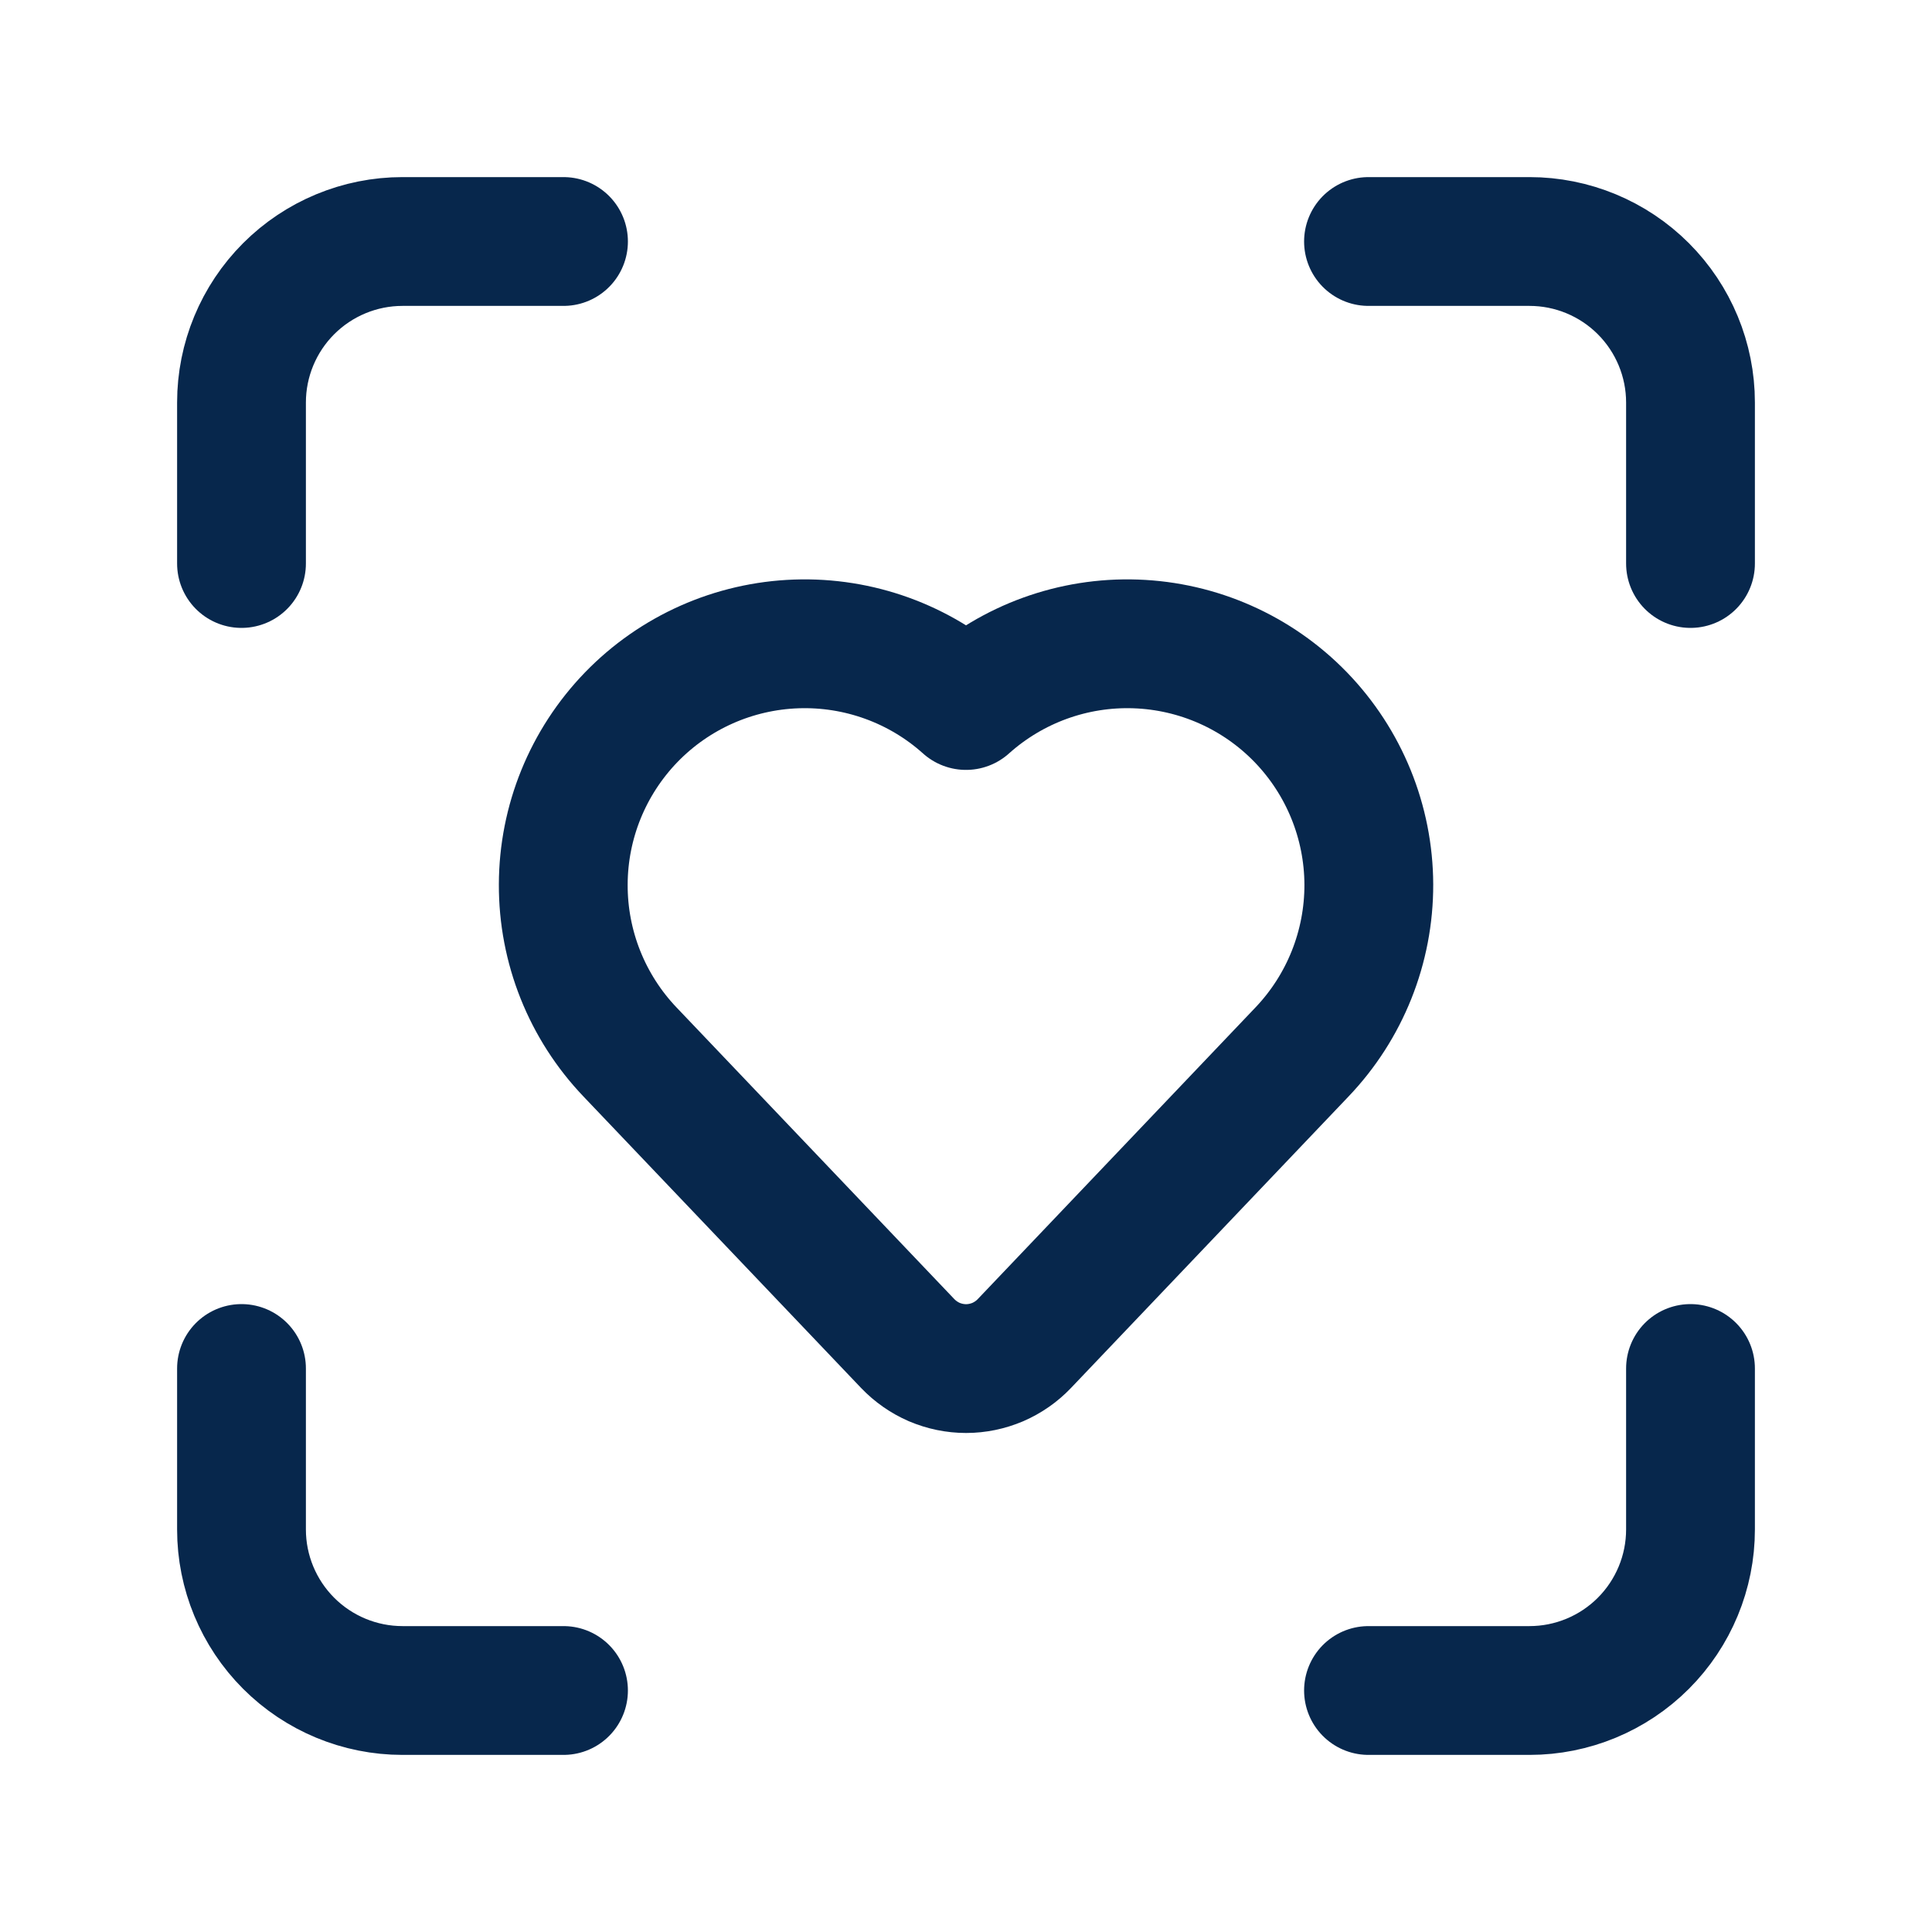 <svg width="24" height="24" viewBox="0 0 24 24" fill="none" xmlns="http://www.w3.org/2000/svg">
<path d="M17 3H19C19.53 3 20.039 3.211 20.414 3.586C20.789 3.961 21 4.47 21 5V7" stroke="#07274C" stroke-width="1.6" stroke-linecap="round" stroke-linejoin="round"/>
<path d="M21 17V19C21 19.53 20.789 20.039 20.414 20.414C20.039 20.789 19.53 21 19 21H17" stroke="#07274C" stroke-width="1.6" stroke-linecap="round" stroke-linejoin="round"/>
<path d="M3 7V5C3 4.47 3.211 3.961 3.586 3.586C3.961 3.211 4.47 3 5 3H7" stroke="#07274C" stroke-width="1.6" stroke-linecap="round" stroke-linejoin="round"/>
<path d="M7 21H5C4.47 21 3.961 20.789 3.586 20.414C3.211 20.039 3 19.53 3 19V17" stroke="#07274C" stroke-width="1.6" stroke-linecap="round" stroke-linejoin="round"/>
<path d="M7.828 13.07C7.292 12.509 6.994 11.763 6.997 10.987C6.999 10.211 7.302 9.467 7.842 8.909C8.382 8.352 9.116 8.026 9.892 7.999C10.667 7.972 11.423 8.246 12 8.764C12.578 8.246 13.333 7.972 14.108 7.999C14.884 8.026 15.618 8.352 16.158 8.909C16.698 9.467 17.001 10.211 17.004 10.987C17.006 11.763 16.708 12.509 16.172 13.07L12.725 16.69C12.632 16.788 12.519 16.866 12.395 16.92C12.27 16.973 12.136 17.001 12.001 17.001C11.865 17.001 11.731 16.973 11.606 16.92C11.482 16.866 11.37 16.788 11.276 16.69L7.828 13.07Z" stroke="#07274C" stroke-width="1.6" stroke-linecap="round" stroke-linejoin="round"/>
</svg>
